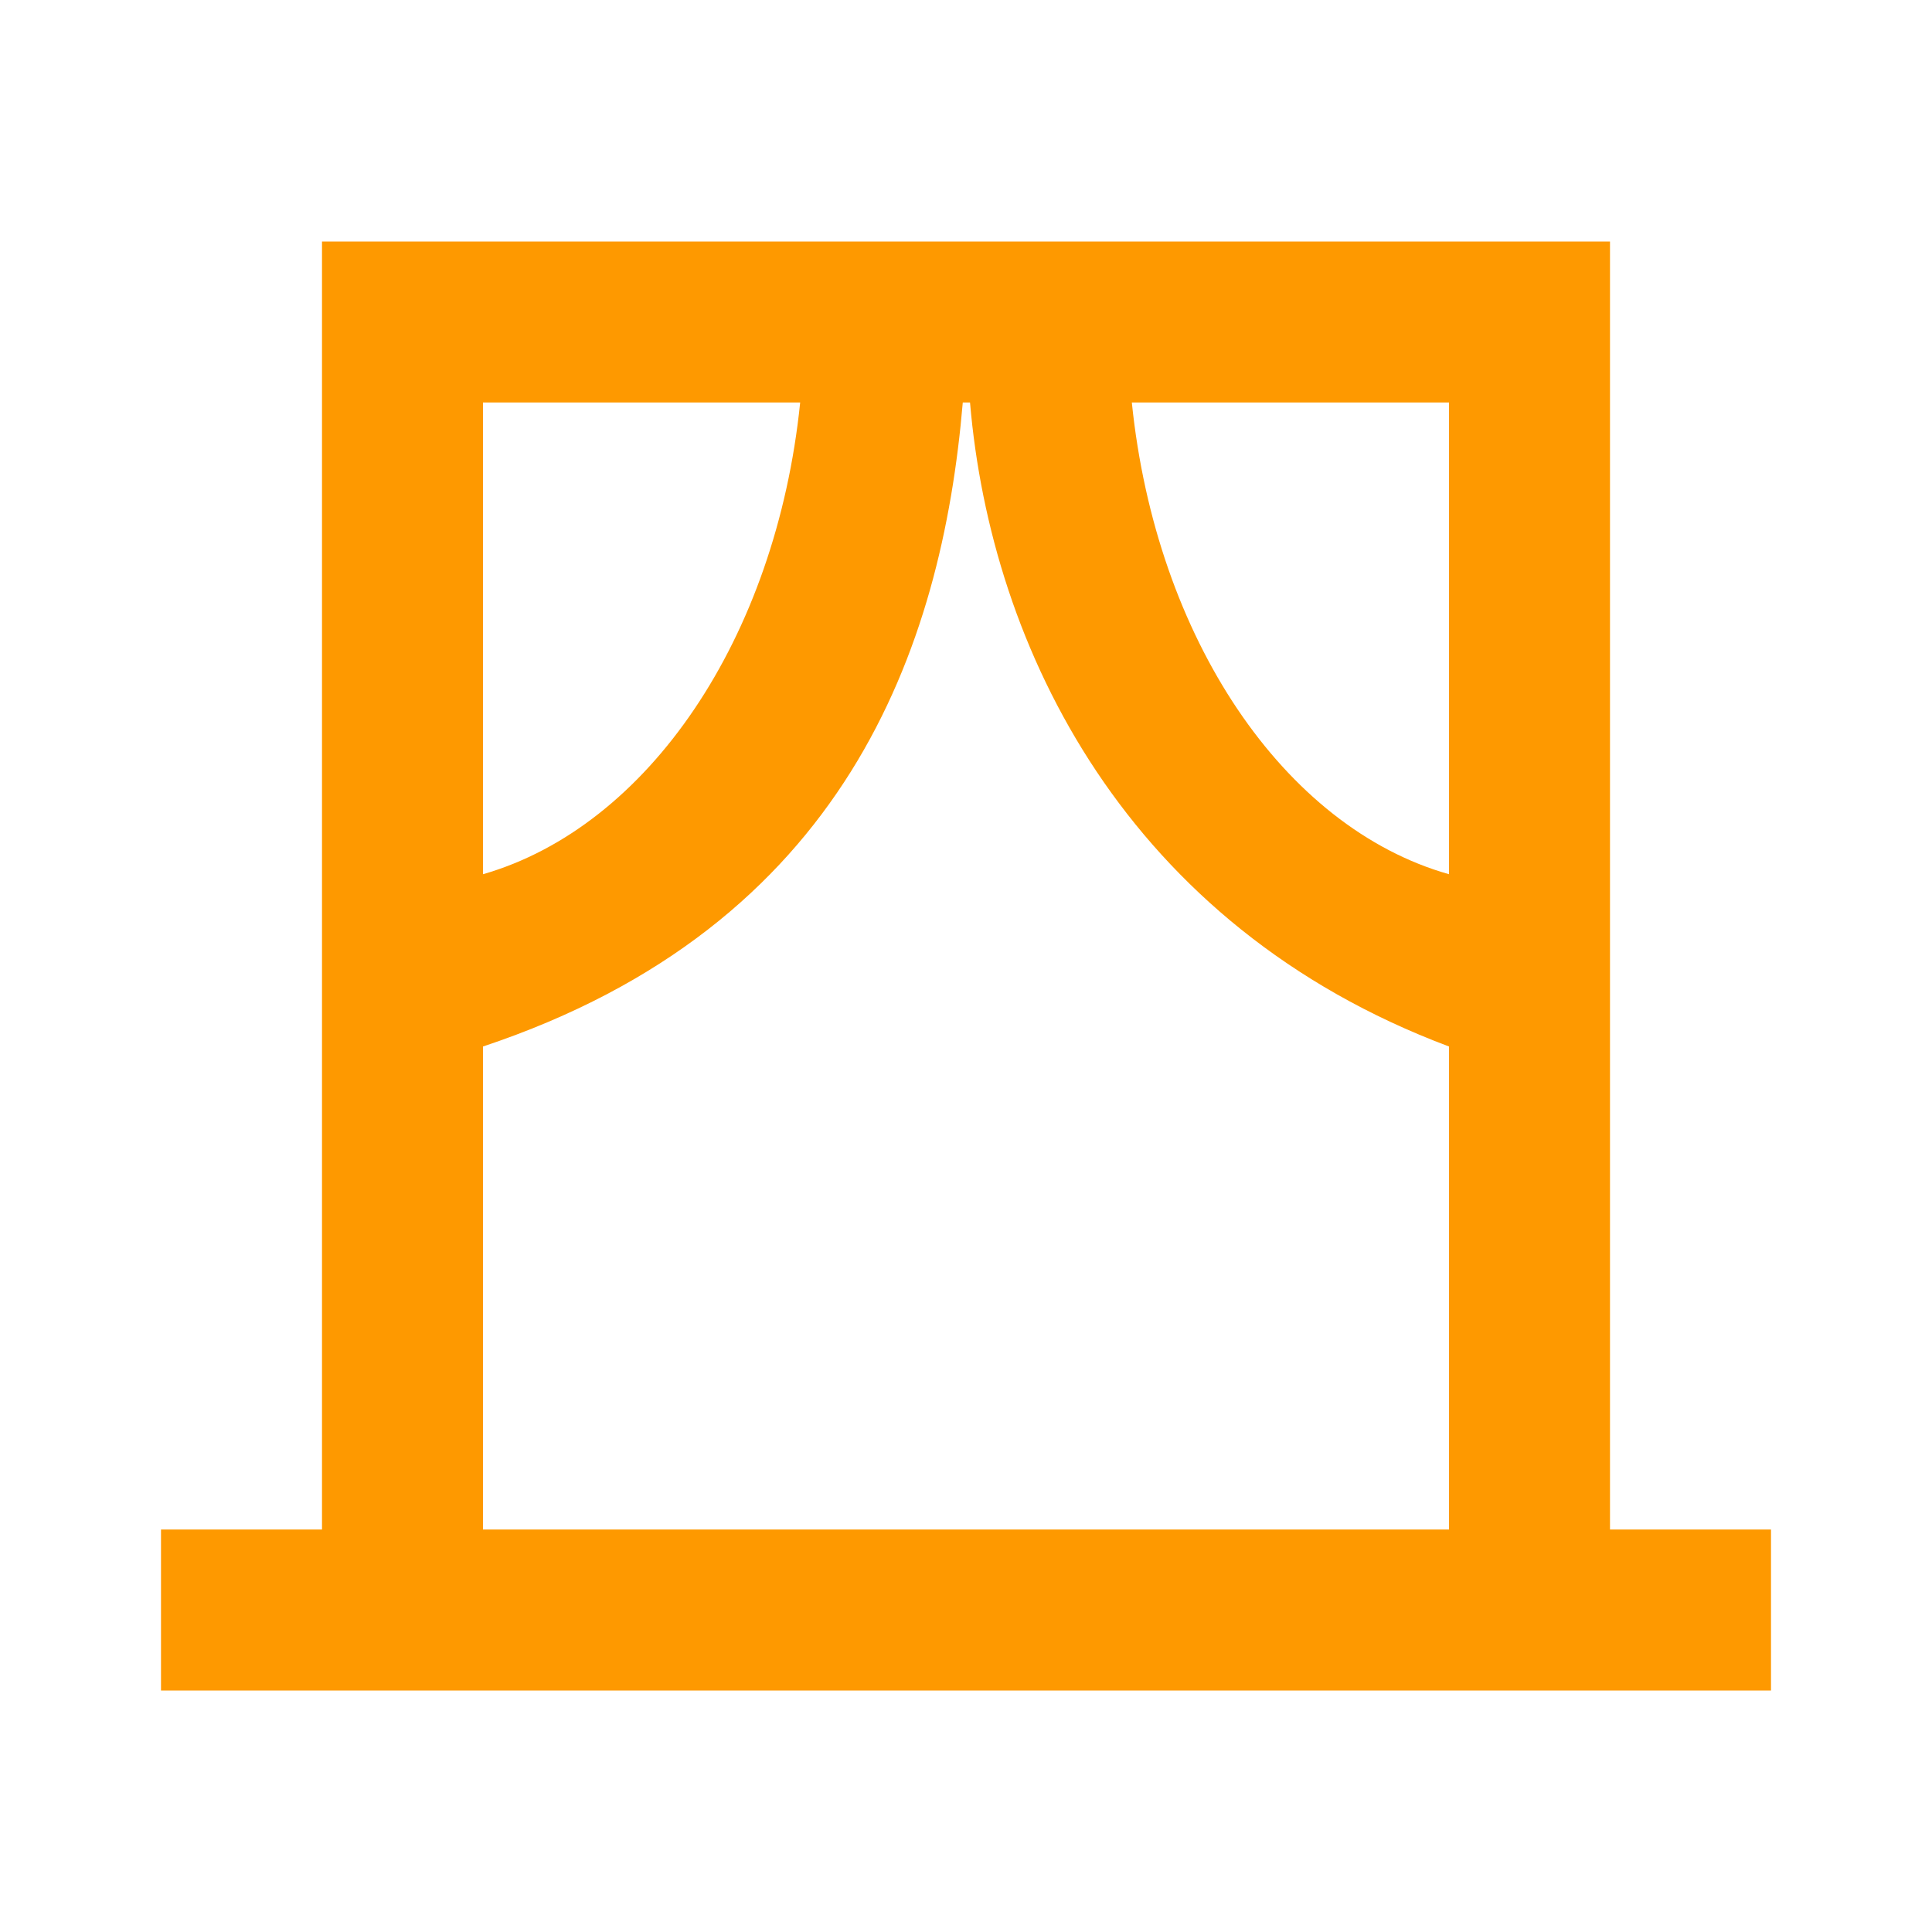 <?xml version="1.0" encoding="UTF-8"?> <svg xmlns="http://www.w3.org/2000/svg" width="24" height="24" viewBox="0 0 24 24" fill="none"><g clip-path="url(#clip0_2097_2577)"><path d="M20 19V3H4V19H2V21H22V19H20ZM18 10.86C15.95 10.28 14.36 7.93 14.06 5H18V10.86ZM18 13C18 15 18 16 18 19H6C6 16 6 15 6 13C10.5 11.5 11.7 8.06 11.96 5H12.05C12.31 8.06 14 11.5 18 13ZM9.94 5C9.64 7.93 8.05 10.27 6 10.86V5H9.94Z" fill="#FE9900"></path></g><defs><clipPath id="clip0_2097_2577"><rect width="24" height="24" fill="white"></rect></clipPath></defs></svg> 